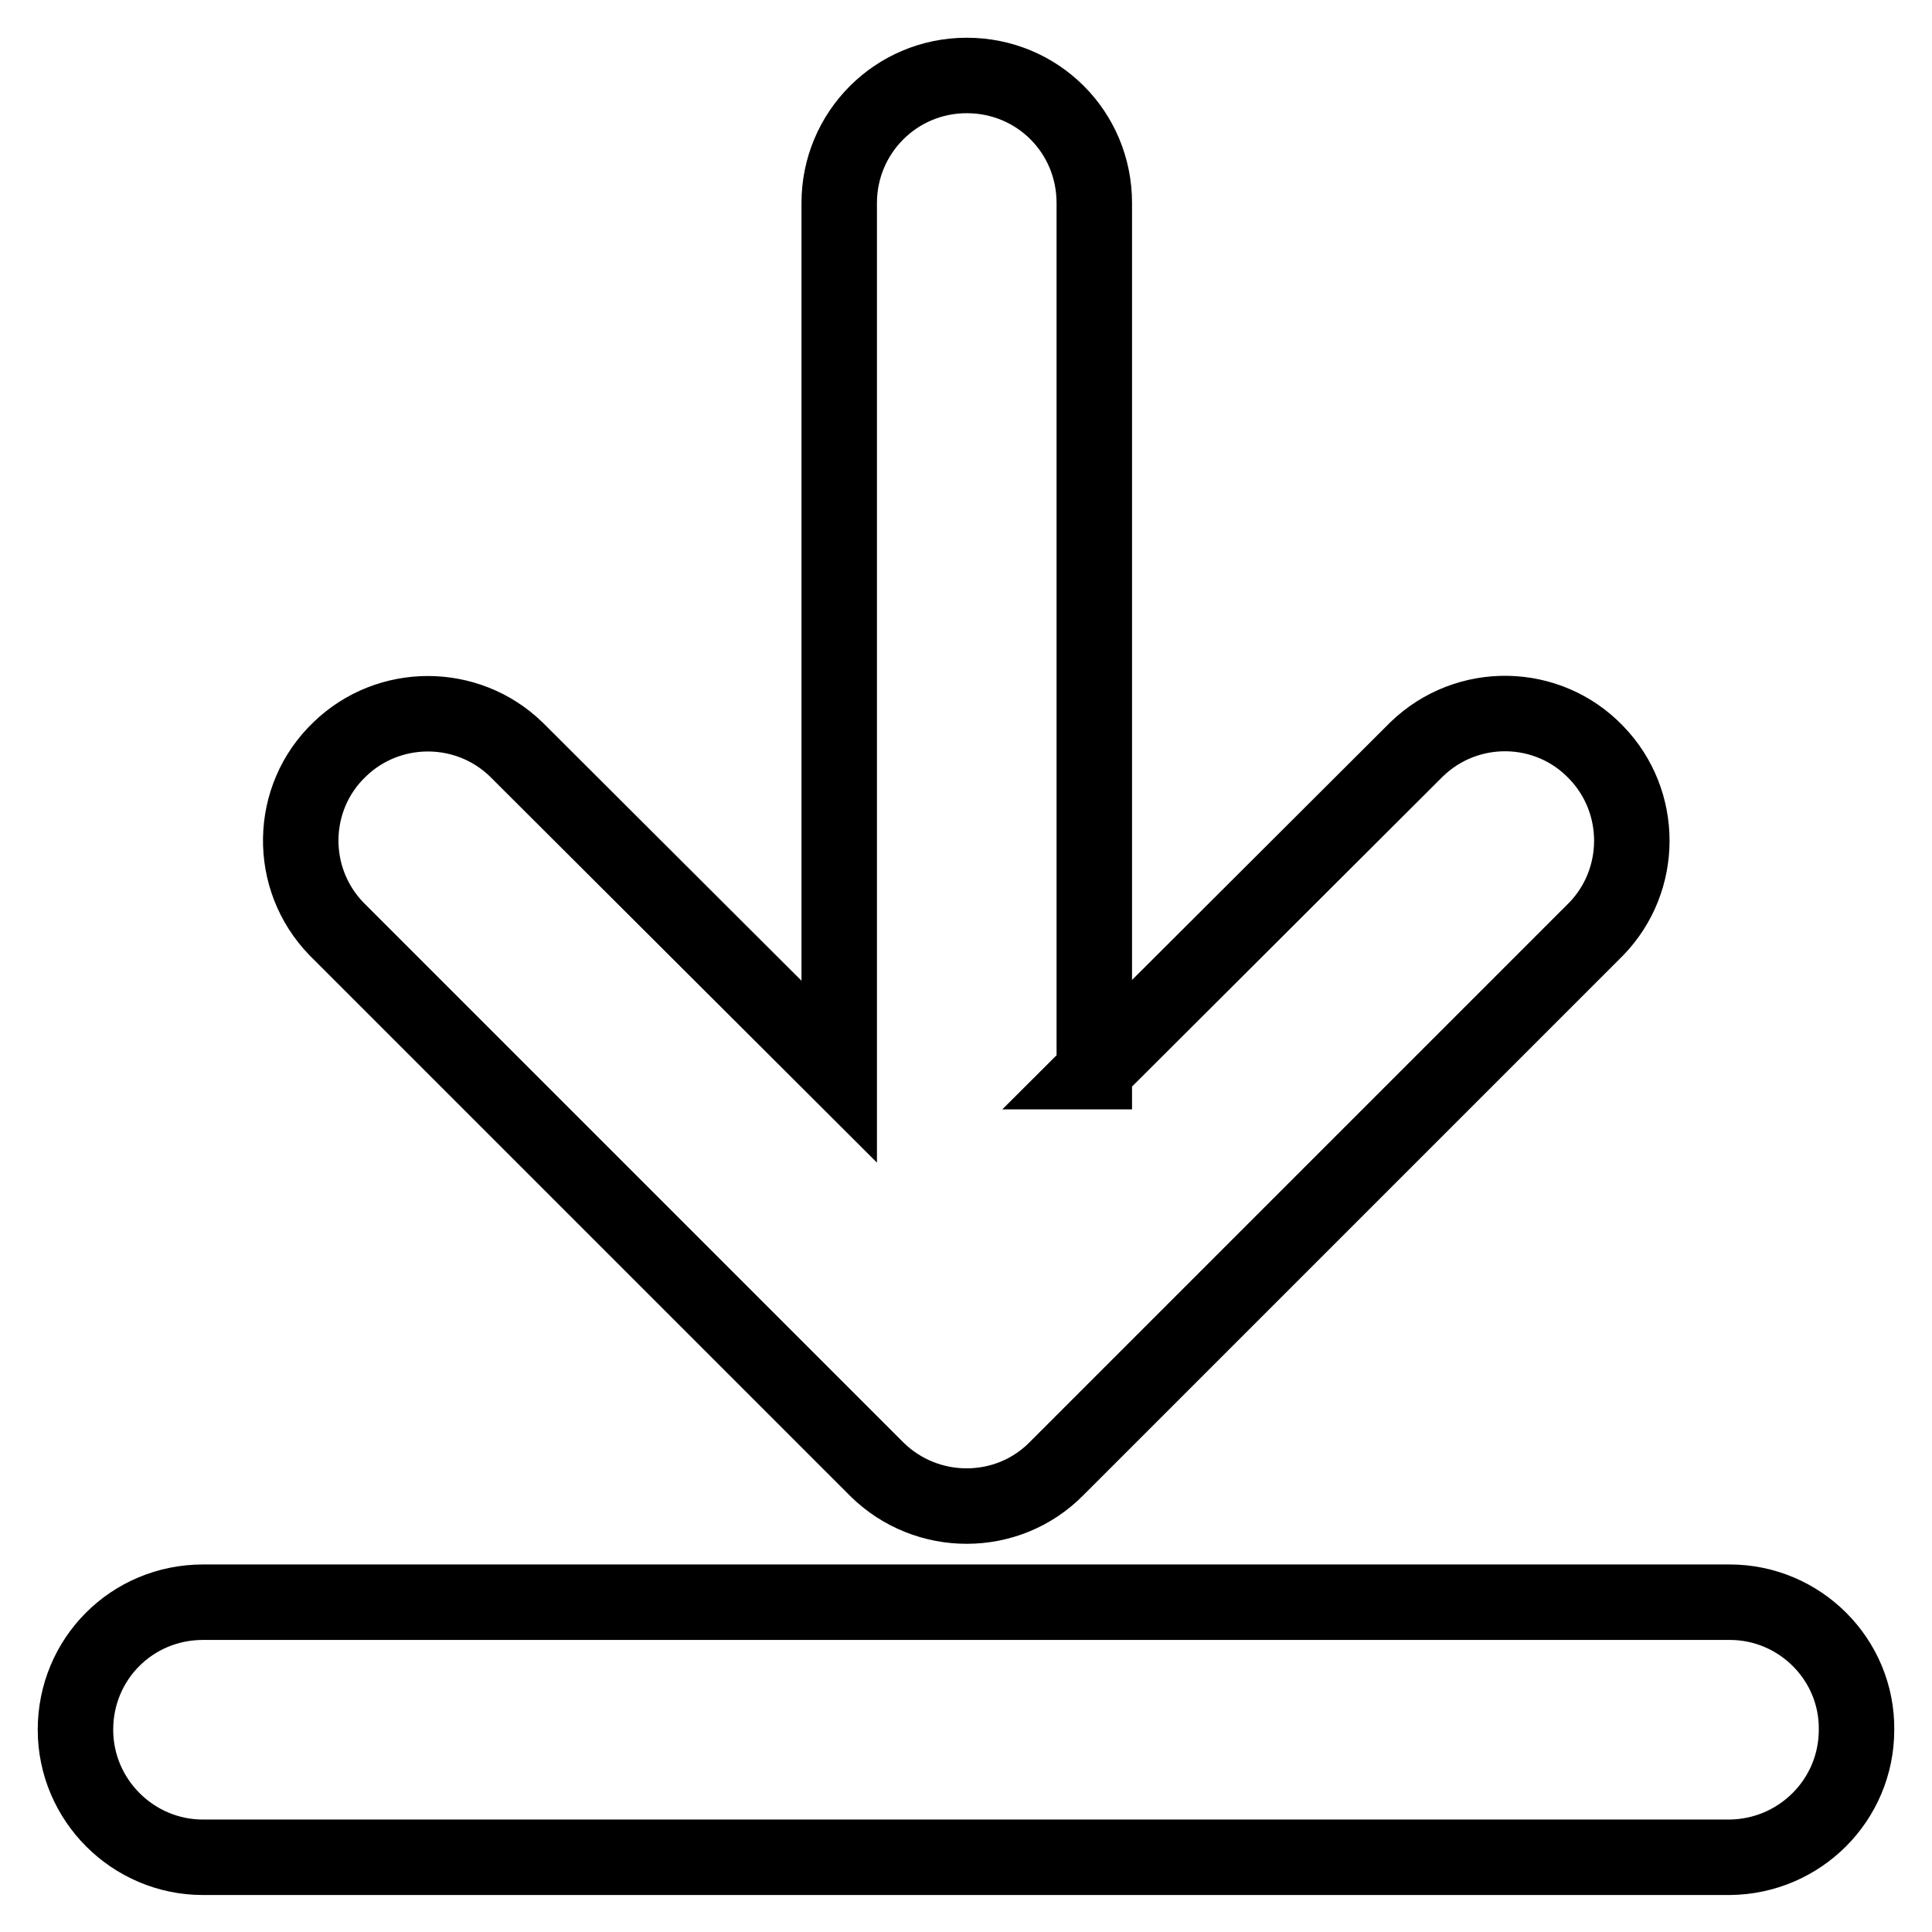 <?xml version="1.0" encoding="utf-8"?>
<!-- Svg Vector Icons : http://www.onlinewebfonts.com/icon -->
<!DOCTYPE svg PUBLIC "-//W3C//DTD SVG 1.1//EN" "http://www.w3.org/Graphics/SVG/1.1/DTD/svg11.dtd">
<svg version="1.1" xmlns="http://www.w3.org/2000/svg" xmlns:xlink="http://www.w3.org/1999/xlink" x="0px" y="0px" viewBox="0 0 256 256" enable-background="new 0 0 256 256" xml:space="preserve">
<g> <path stroke-width="10" fill-opacity="0" stroke="#000000"  d="M144.9,142l42.8-42.7c6.7-6.5,17.4-6.3,23.8,0.4c6.3,6.5,6.3,16.9,0,23.4l-71.5,71.5 c-6.5,6.6-17.2,6.6-23.8,0.1c0,0,0,0-0.1-0.1l-71.5-71.5c-6.5-6.7-6.3-17.4,0.4-23.8c6.5-6.3,16.9-6.3,23.4,0l42.8,42.7V26.9 c0-9.3,7.5-16.9,16.9-16.9s16.9,7.5,16.9,16.9V142z M26.9,212.3h202.3c9.3,0,16.9,7.6,16.8,16.9c0,9.3-7.5,16.8-16.8,16.9H26.9 c-9.3,0-16.9-7.6-16.9-16.9C10,219.8,17.5,212.3,26.9,212.3z"/></g>
</svg>